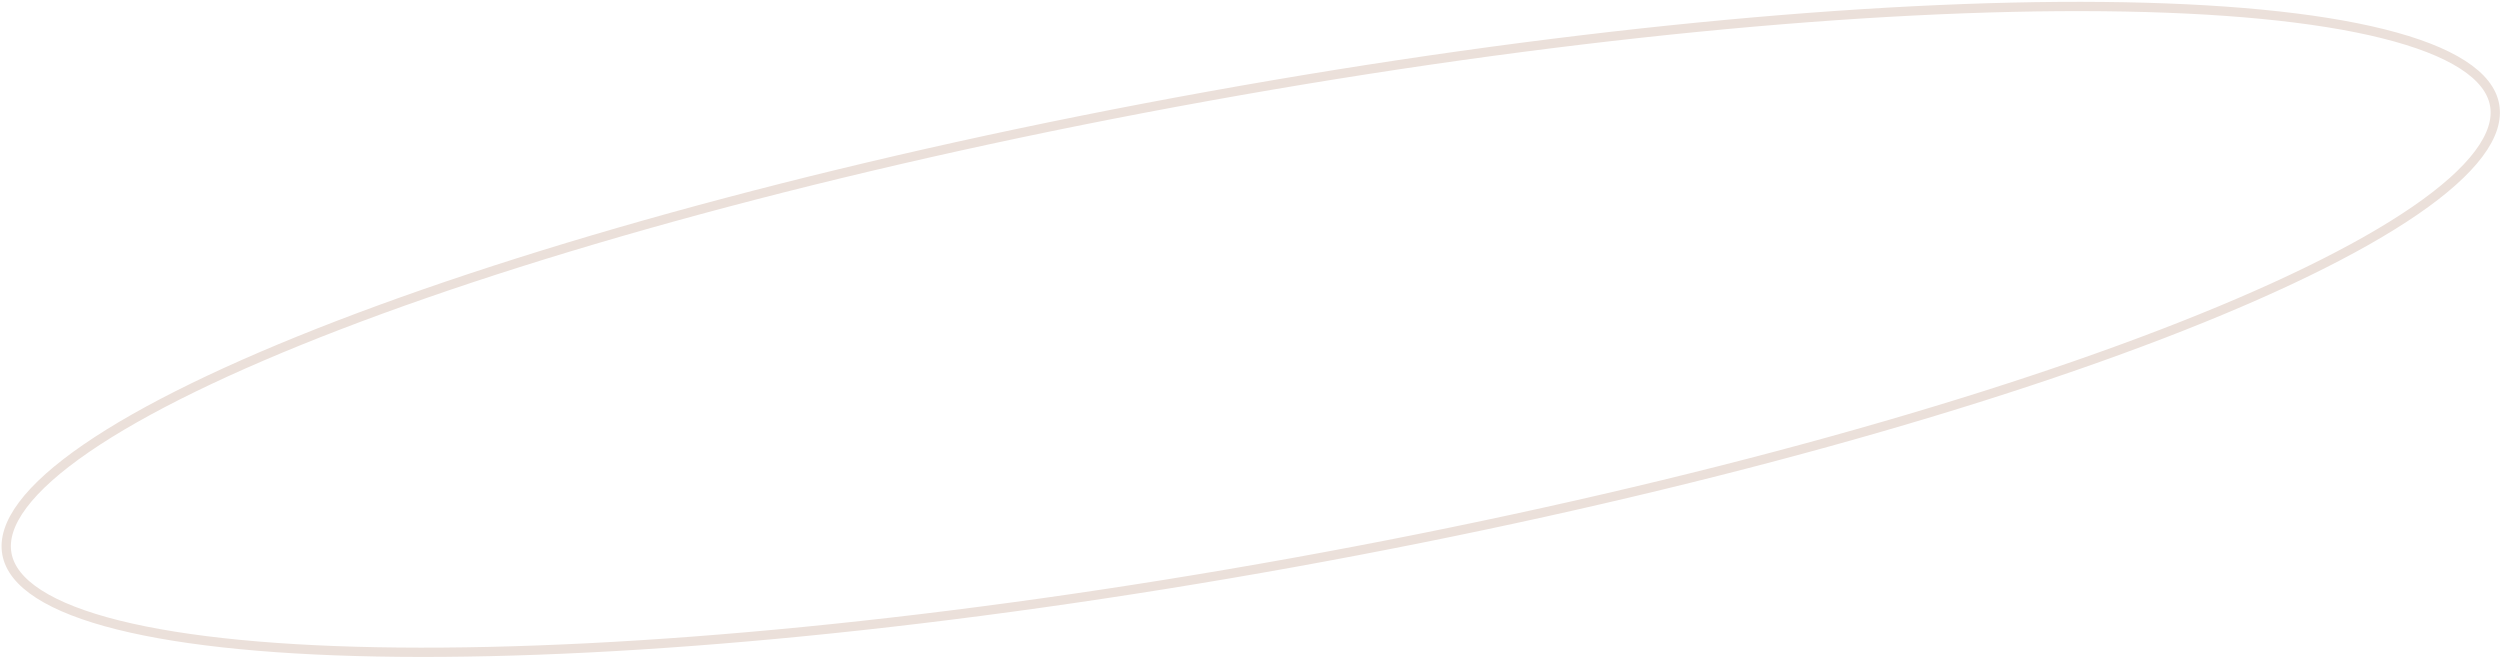<?xml version="1.0" encoding="UTF-8"?> <svg xmlns="http://www.w3.org/2000/svg" width="269" height="71" viewBox="0 0 269 71" fill="none"> <path d="M268.419 11.291C268.704 12.87 268.155 14.624 266.712 16.552C265.269 18.479 262.969 20.526 259.869 22.655C253.671 26.91 244.374 31.425 232.652 35.928C209.216 44.931 176.182 53.847 139.109 60.537C102.035 67.227 67.969 70.418 42.864 70.174C30.307 70.053 20.019 69.072 12.725 67.251C9.076 66.34 6.205 65.226 4.18 63.925C2.154 62.623 1.027 61.171 0.742 59.593C0.457 58.014 1.005 56.26 2.449 54.332C3.892 52.405 6.192 50.358 9.292 48.229C15.49 43.974 24.787 39.459 36.509 34.956C59.945 25.954 92.979 17.037 130.052 10.347C167.125 3.658 201.192 0.466 226.297 0.71C238.853 0.831 249.142 1.812 256.436 3.633C260.085 4.544 262.956 5.658 264.981 6.959C267.007 8.261 268.134 9.713 268.419 11.291Z" stroke="#EBE0DA"></path> </svg> 